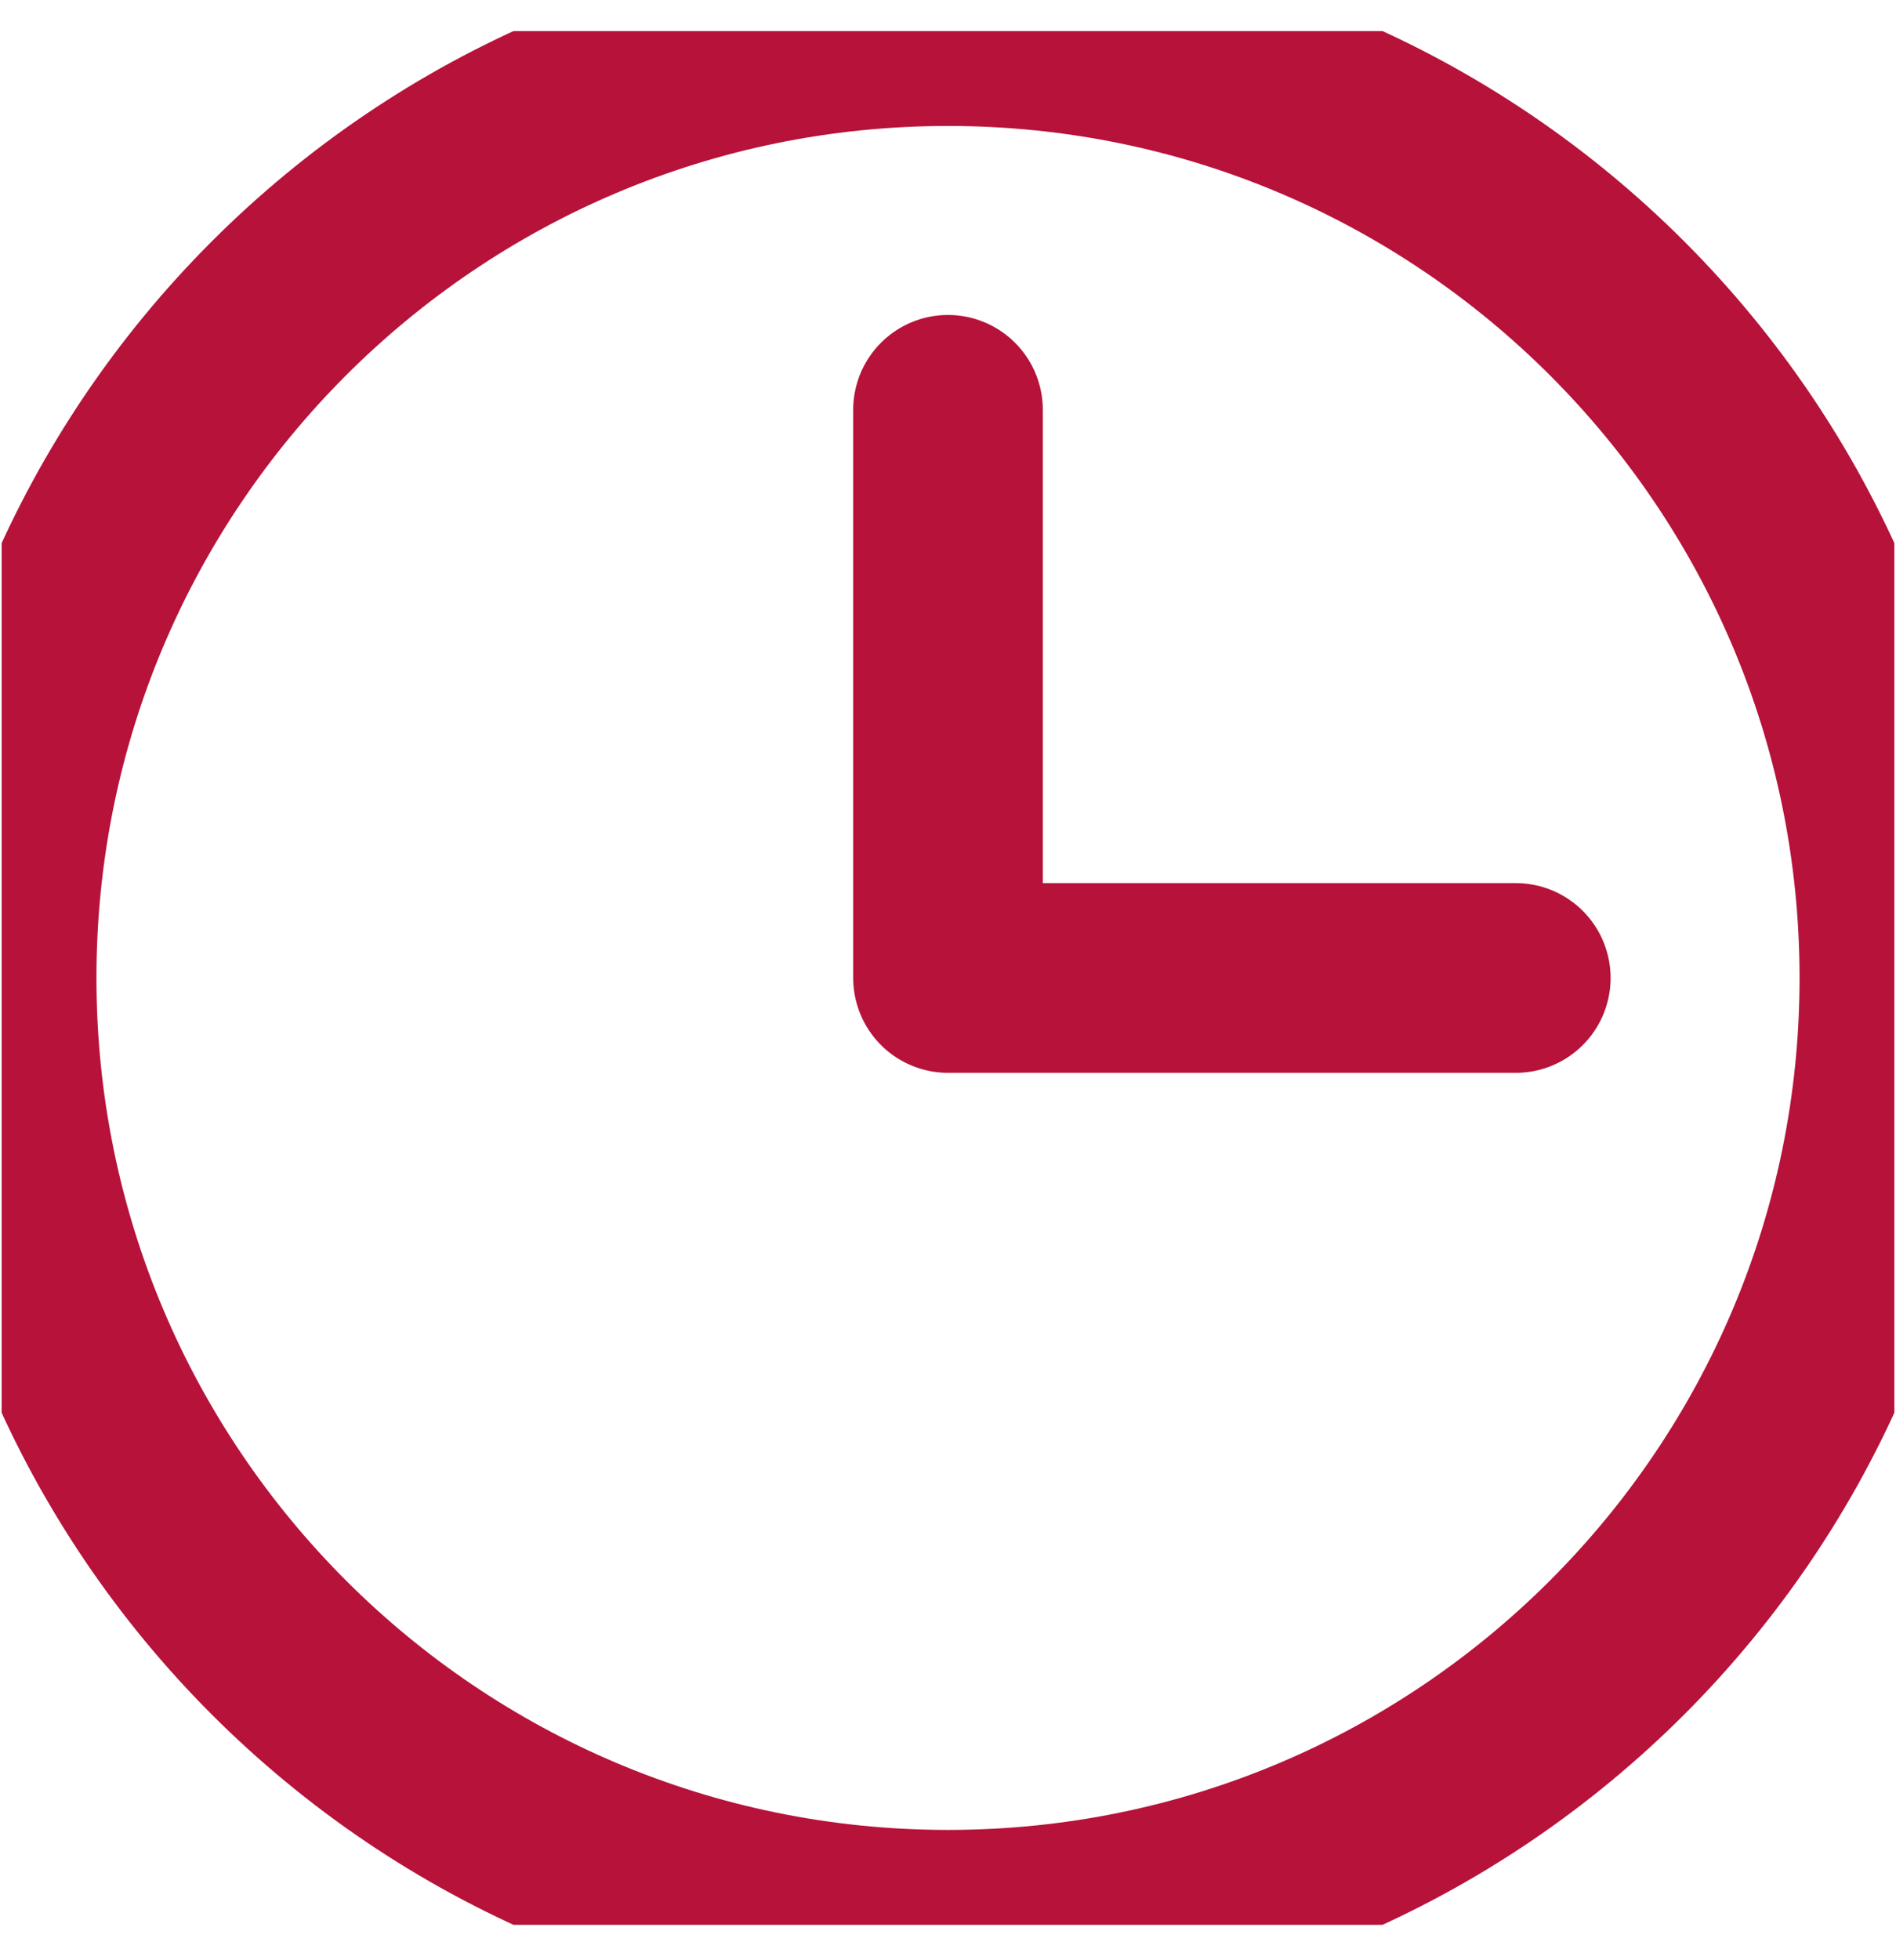 <svg width="30" height="31" viewBox="0 0 30 31" fill="none" xmlns="http://www.w3.org/2000/svg">
<g clip-path="url(#clip0_31_422)">
<path d="M15 6.481V15.466H23.984" stroke="#B6123A" stroke-width="3" stroke-linecap="round" stroke-linejoin="round"/>
<path d="M15 30.439C23.27 30.439 29.974 23.735 29.974 15.466C29.974 7.196 23.27 0.492 15 0.492C6.73 0.492 0.026 7.196 0.026 15.466C0.026 23.735 6.73 30.439 15 30.439Z" stroke="#B6123A" stroke-width="3" stroke-linecap="round" stroke-linejoin="round"/>
</g>
<defs>
<clipPath id="clip0_31_422">
<rect width="29.948" height="29.948" fill="white" transform="translate(0.026 0.492)"/>
</clipPath>
</defs>
</svg>
